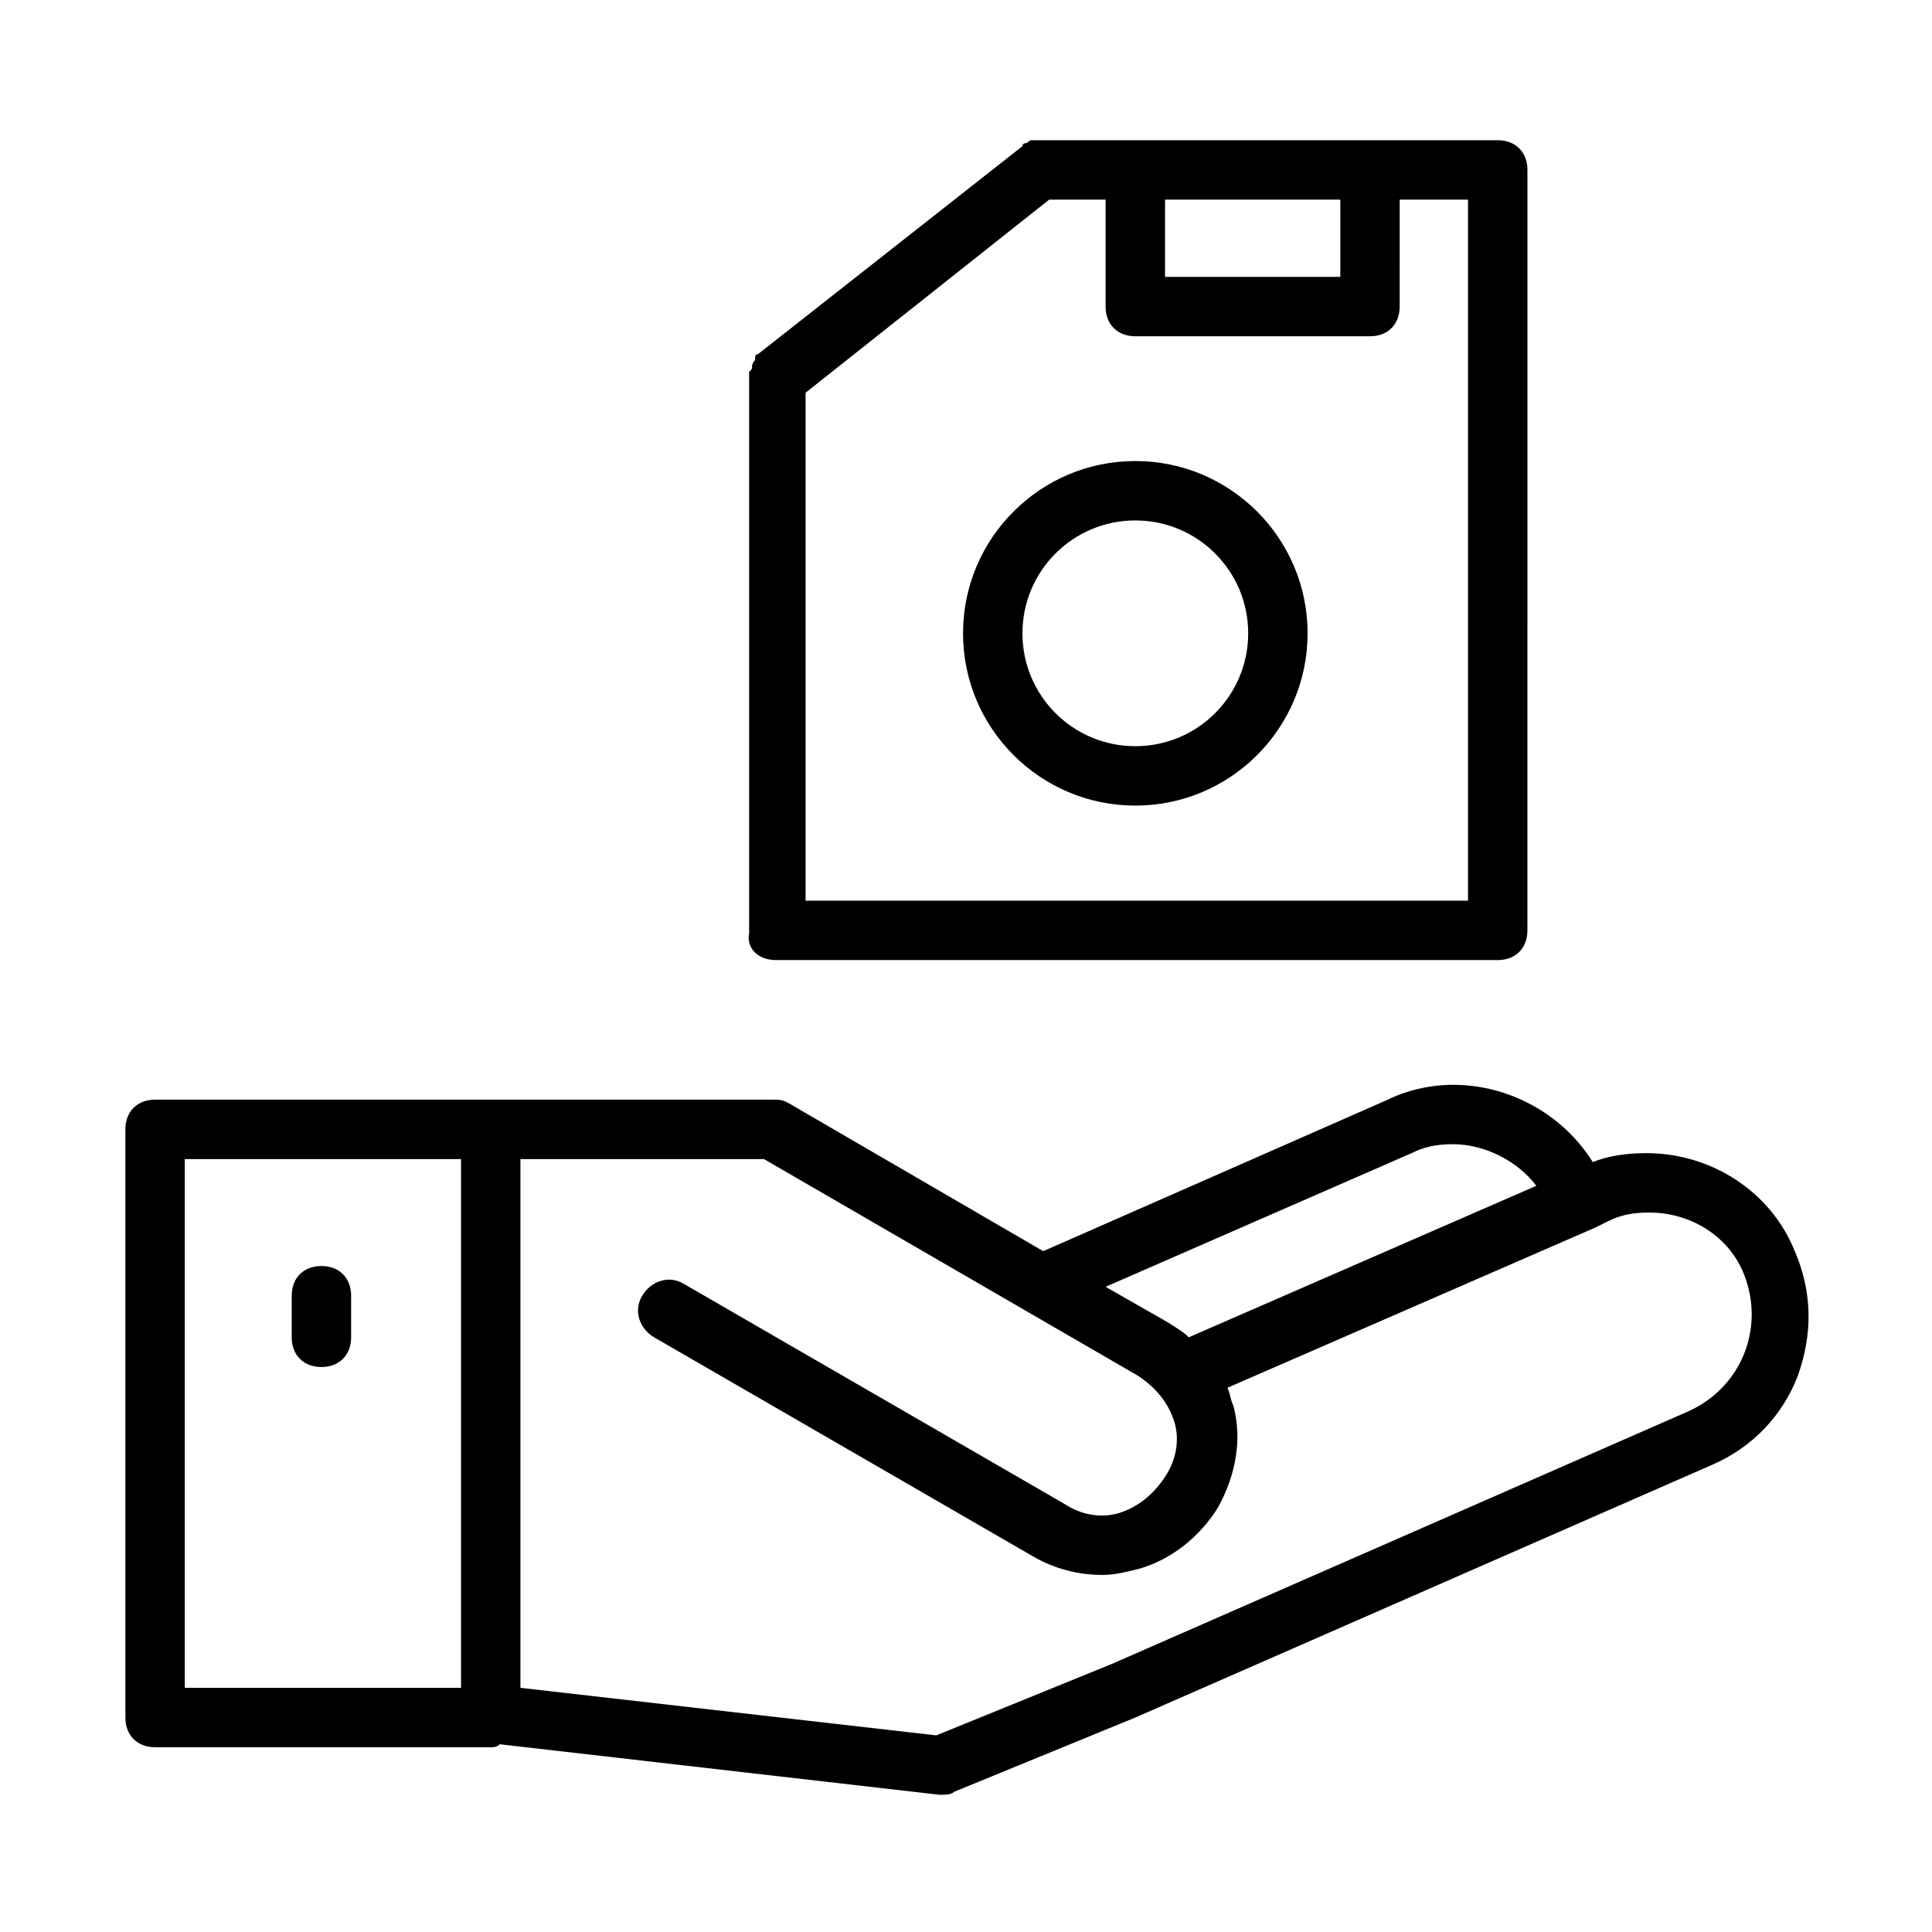 <?xml version="1.0" encoding="UTF-8"?>
<!-- Uploaded to: SVG Repo, www.svgrepo.com, Generator: SVG Repo Mixer Tools -->
<svg fill="#000000" width="800px" height="800px" version="1.1" viewBox="144 144 512 512" xmlns="http://www.w3.org/2000/svg">
 <g>
  <path d="m619.63 475.57c-6.297-15.742-22.043-25.977-39.359-25.977-5.512 0-10.234 0.789-14.168 2.363-7.871-12.594-22.043-20.469-37-20.469-6.297 0-12.594 1.574-17.32 3.938l-91.316 40.148-67.699-39.363c-1.574-0.789-2.363-0.789-3.938-0.789h-163.73c-4.723 0-7.871 3.148-7.871 7.871v155.87c0 4.723 3.148 7.871 7.871 7.871h88.953c0.789 0 1.574 0 2.363-0.789l116.51 13.383h0.789c0.789 0 2.363 0 3.148-0.789l48.02-19.68 152.72-66.914c11.02-4.723 18.895-13.383 22.828-23.617 3.93-11.012 3.93-22.035-0.793-33.055zm-101.55-25.977c3.148-1.574 6.297-2.363 11.02-2.363 8.66 0 17.32 4.723 22.043 11.02l-92.102 40.148c-1.574-1.574-3.148-2.363-5.512-3.938l-16.531-9.445zm-251.9 141.7h-73.211v-140.12h73.211zm325.11-73.211-152.72 66.914-46.445 18.895-110.21-12.598v-140.12h64.551l99.188 57.465c4.723 3.148 7.871 7.086 9.445 11.809 1.574 4.723 0.789 10.234-2.363 14.957-3.148 4.723-7.086 7.871-11.809 9.445-4.723 1.574-10.234 0.789-14.957-2.363l-100.76-58.254c-3.938-2.363-8.66-0.789-11.02 3.148-2.363 3.938-0.789 8.66 3.148 11.02l100.76 58.254c5.512 3.148 11.809 4.723 18.105 4.723 3.148 0 6.297-0.789 9.445-1.574 8.66-2.363 16.531-8.66 21.254-16.531 4.723-8.66 6.297-18.105 3.938-26.766-0.789-1.574-0.789-3.148-1.574-4.723l97.613-42.508 3.148-1.574c3.148-1.574 6.297-2.363 11.02-2.363 11.02 0 21.254 6.297 25.191 16.531 5.516 14.176-0.785 29.918-14.953 36.215z"/>
  <path d="m229.18 506.27c4.723 0 7.871-3.148 7.871-7.871v-11.02c0-4.723-3.148-7.871-7.871-7.871-4.723 0-7.871 3.148-7.871 7.871v11.02c0 4.723 3.148 7.871 7.871 7.871z"/>
  <path d="m349.62 398.43h191.29c4.723 0 7.871-3.148 7.871-7.871l0.004-201.53c0-4.723-3.148-7.871-7.871-7.871h-121.23-0.789-1.574c-0.789 0-0.789 0.789-1.574 0.789 0 0-0.789 0-0.789 0.789l-70.062 55.105c-0.789 0-0.789 0.789-0.789 1.574 0 0-0.789 0.789-0.789 1.574 0 0.789 0 0.789-0.789 1.574v1.574 0.789 146.42c-0.777 3.93 2.371 7.082 7.094 7.082zm183.42-15.746h-175.55v-134.61l64.551-51.168h14.957v28.34c0 4.723 3.148 7.871 7.871 7.871h62.188c4.723 0 7.871-3.148 7.871-7.871l0.004-28.344h18.105zm-80.293-185.78h46.445v20.469h-46.445z"/>
  <path d="m444.87 266.18c-25.191 0-45.656 20.469-45.656 45.656 0 25.191 20.469 45.656 45.656 45.656 25.191 0 45.656-20.469 45.656-45.656 0.004-25.191-20.465-45.656-45.656-45.656zm0 75.57c-16.531 0-29.914-13.383-29.914-29.914s13.383-29.914 29.914-29.914 29.914 13.383 29.914 29.914-13.383 29.914-29.914 29.914z"/>
 </g>
</svg>